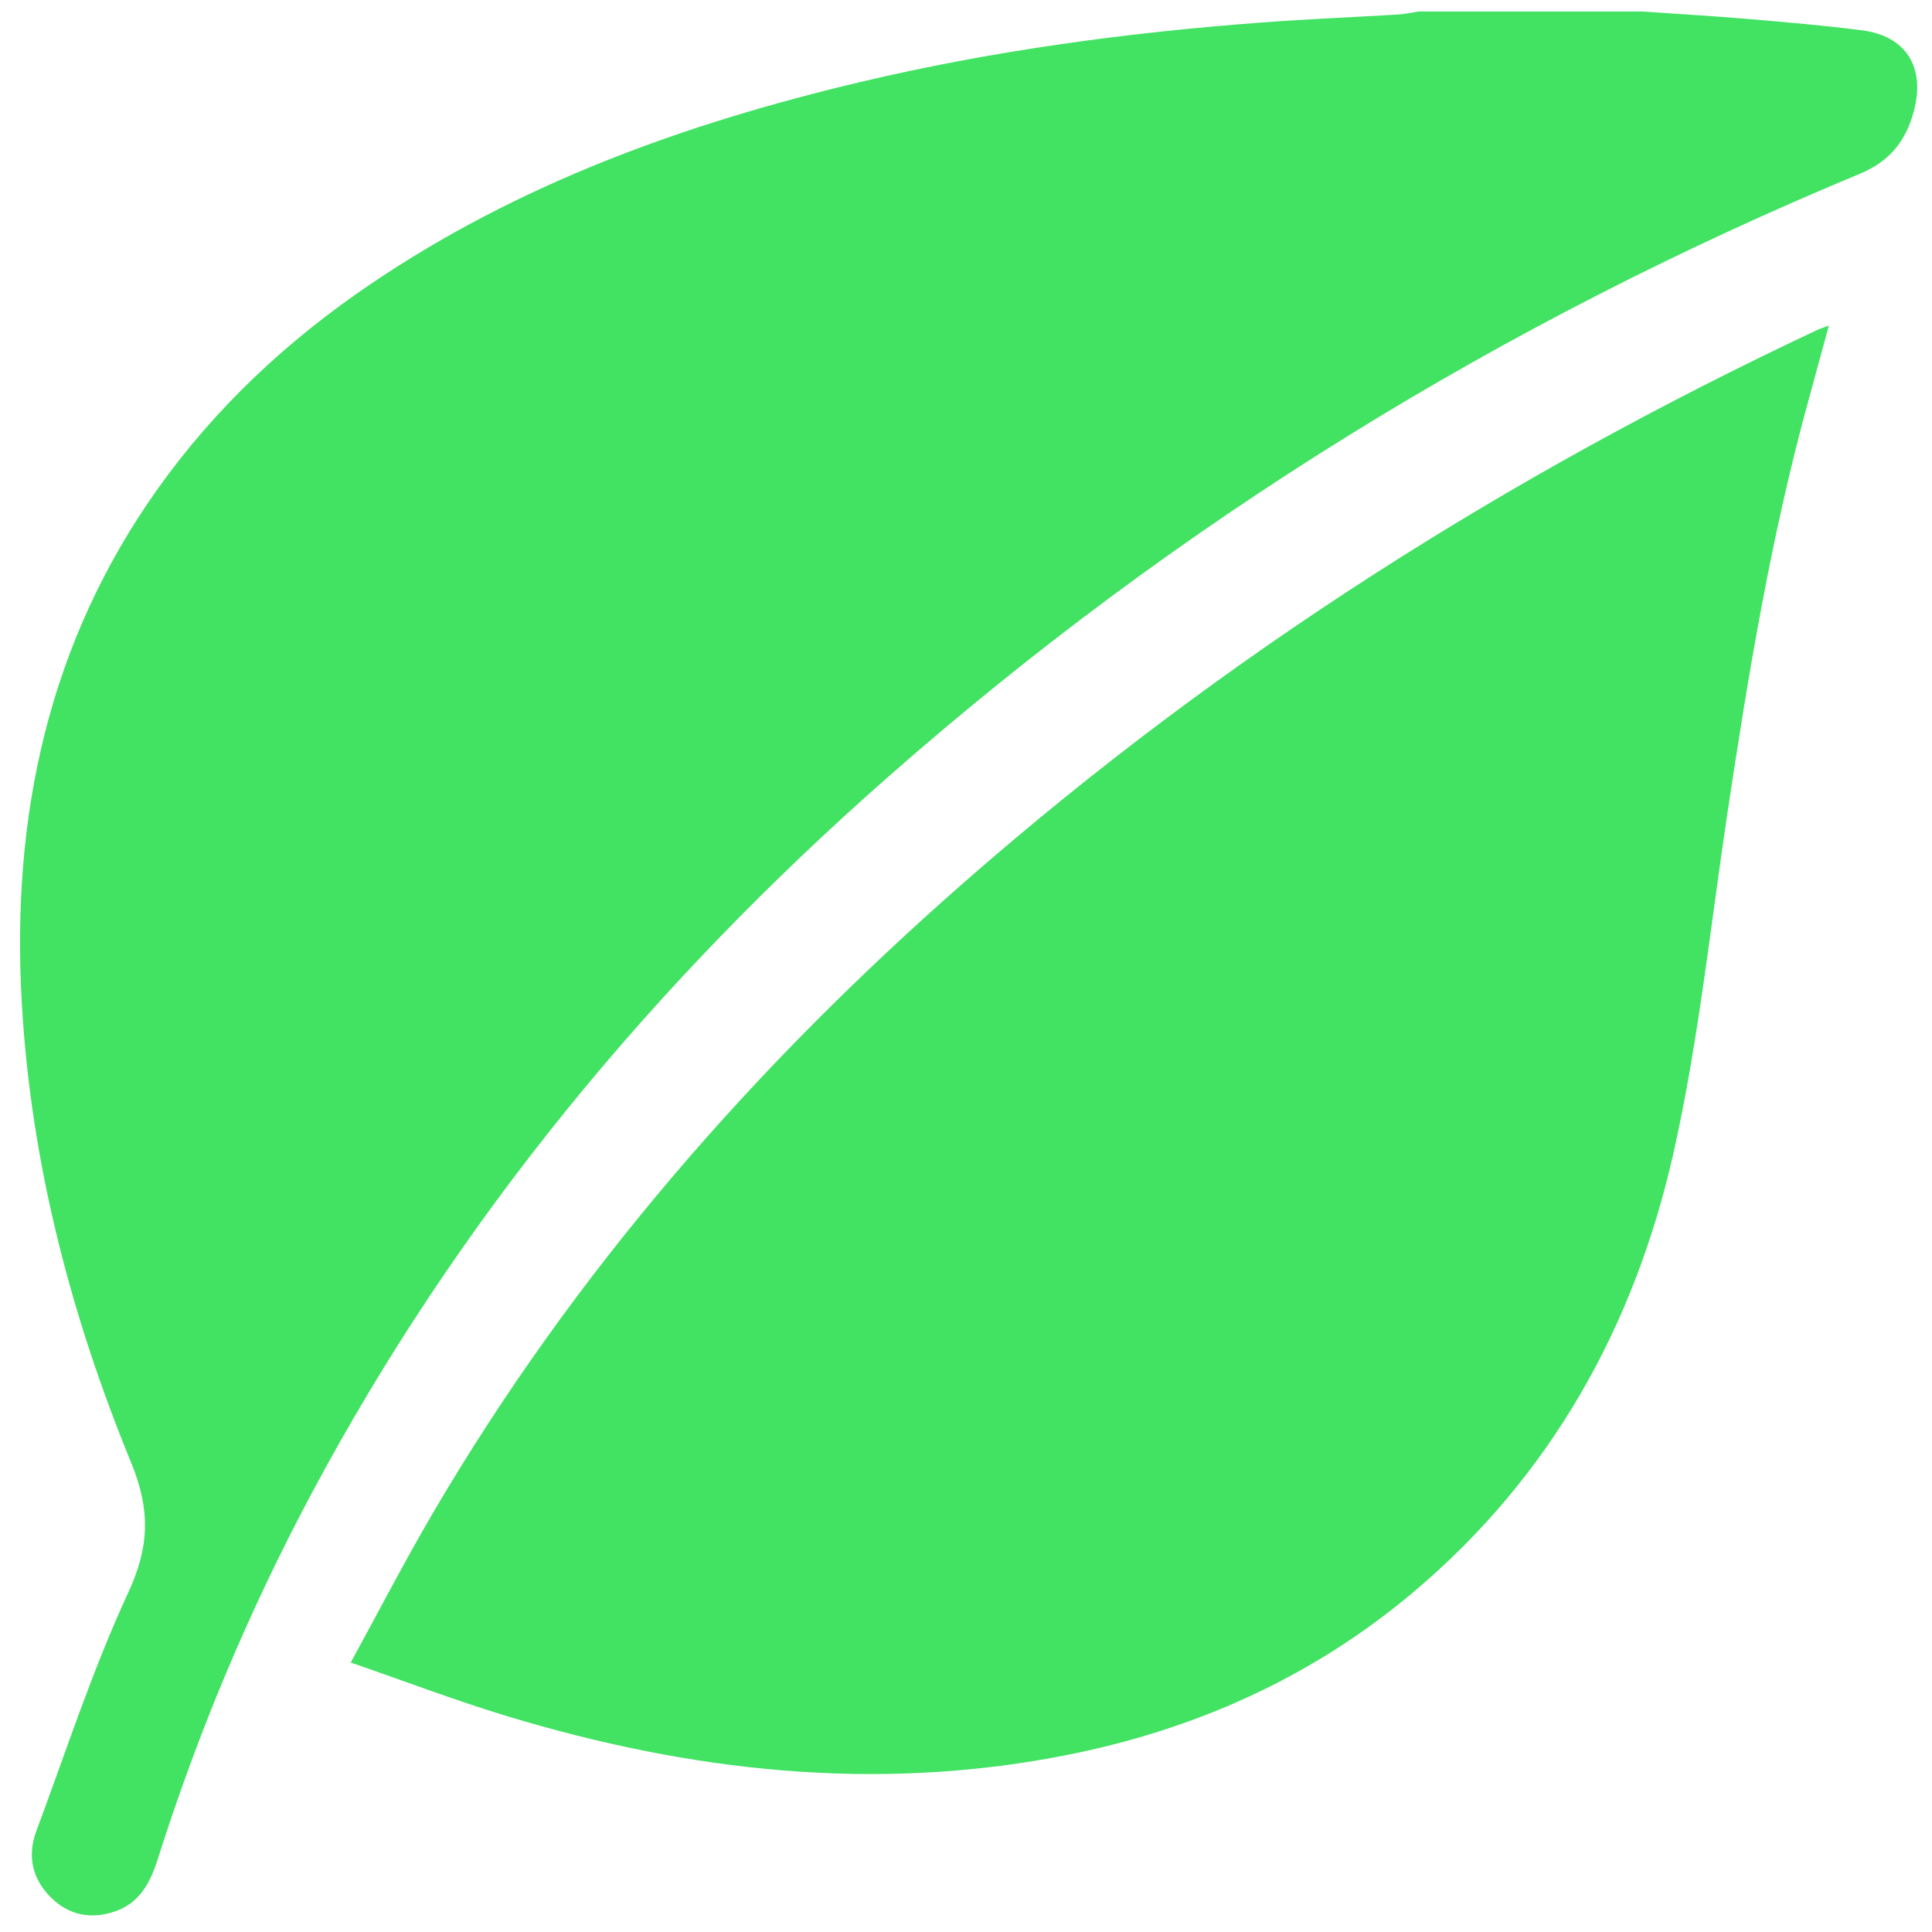 <svg width="92" height="92" viewBox="0 0 92 92" fill="none" xmlns="http://www.w3.org/2000/svg">
<path d="M78.186 0.547C79.86 0.663 81.536 0.76 83.207 0.901C85.029 1.056 86.852 1.21 88.664 1.443C90.762 1.712 91.682 3.189 91.144 5.264C90.774 6.693 89.996 7.68 88.567 8.274C71.57 15.339 56.082 24.859 42.258 37.024C31.131 46.816 21.789 58.07 14.797 71.194C11.839 76.746 9.415 82.529 7.513 88.527C7.162 89.634 6.659 90.618 5.473 91.022C4.346 91.404 3.3 91.213 2.443 90.373C1.535 89.485 1.288 88.383 1.729 87.199C3.147 83.392 4.406 79.508 6.11 75.831C7.124 73.641 7.163 71.885 6.246 69.651C3.366 62.638 1.466 55.333 1.036 47.729C0.535 38.885 2.295 30.597 7.527 23.254C10.281 19.389 13.7 16.205 17.615 13.549C24.718 8.729 32.645 5.882 40.93 3.915C47.227 2.42 53.621 1.555 60.068 1.072C62.245 0.909 64.427 0.82 66.606 0.689C66.925 0.669 67.242 0.596 67.56 0.547H78.186Z" fill="#42E263"/>
<path d="M87.09 15.5C86.75 16.748 86.446 17.874 86.136 18.998C84.344 25.488 83.249 32.114 82.252 38.761C81.448 44.121 80.888 49.538 79.709 54.816C77.858 63.099 73.882 70.282 67.287 75.83C62.441 79.906 56.841 82.396 50.651 83.602C41.664 85.352 32.862 84.356 24.188 81.735C21.717 80.988 19.3 80.064 16.701 79.168C18.051 76.703 19.253 74.376 20.574 72.118C27.314 60.596 35.99 50.695 46.006 41.932C58.229 31.236 71.813 22.639 86.49 15.733C86.639 15.663 86.798 15.612 87.09 15.5Z" fill="#42E263"/>
</svg>
